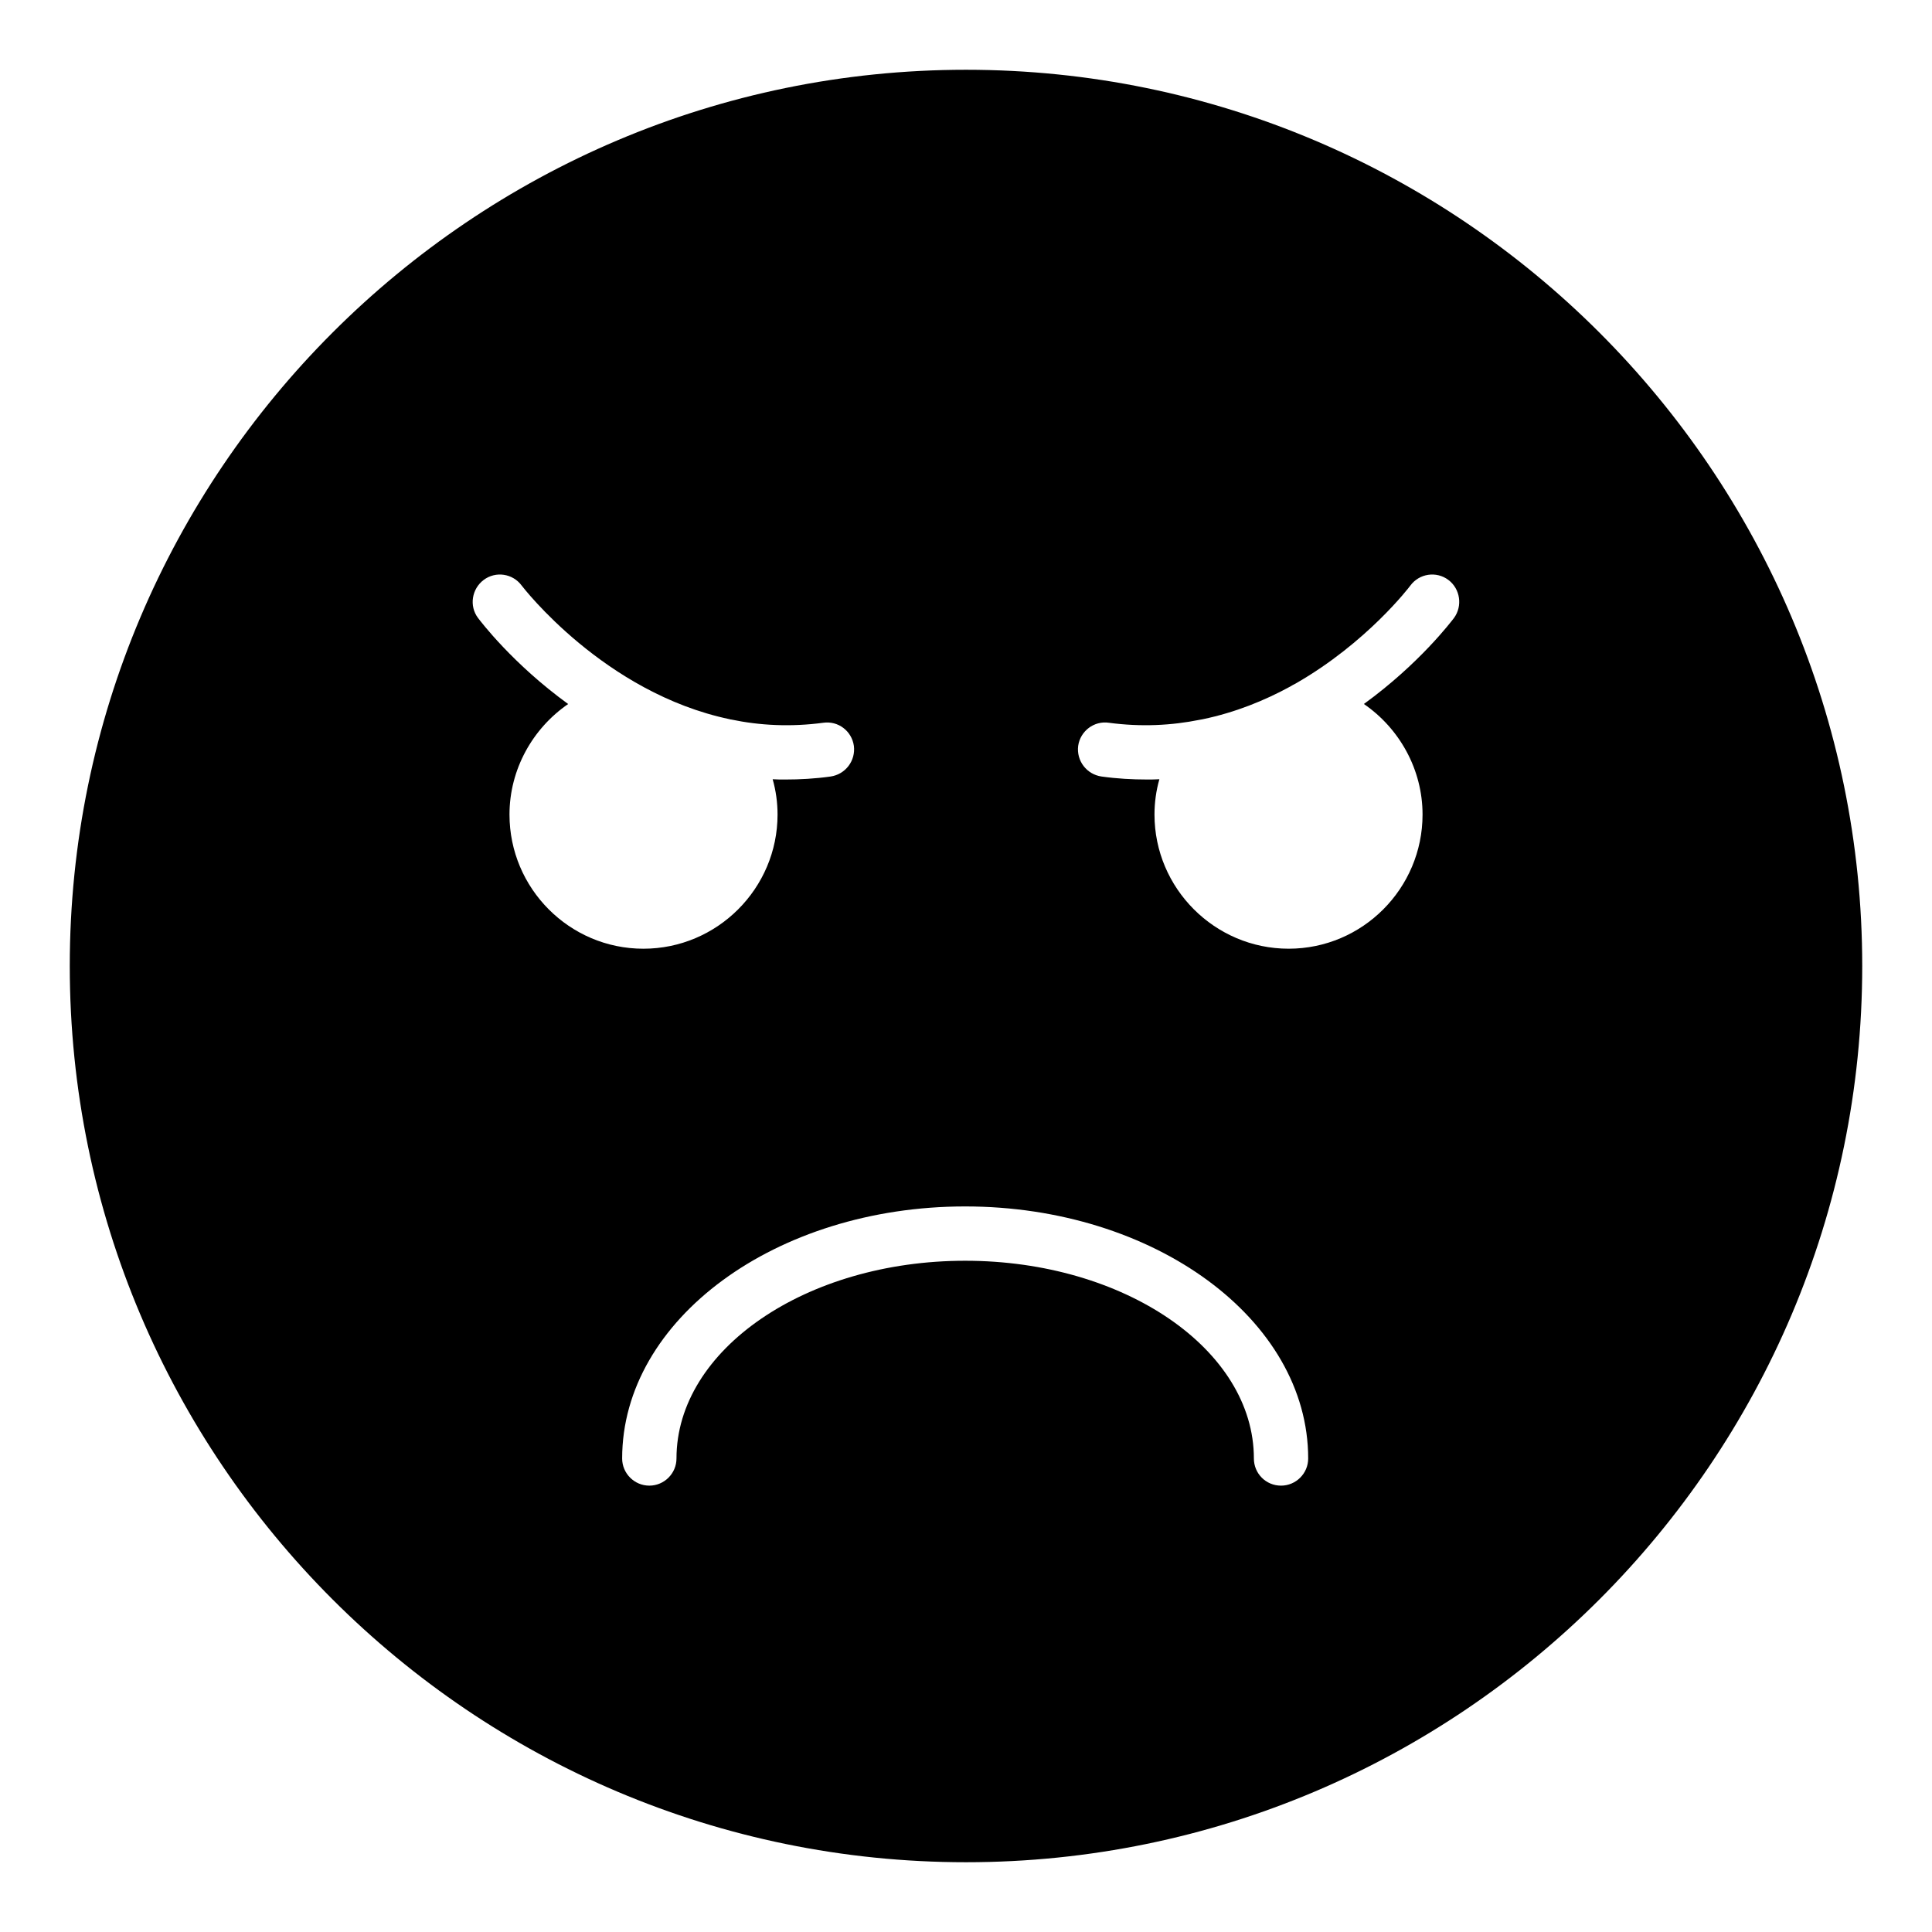 <?xml version="1.0" encoding="UTF-8"?>
<!-- Uploaded to: ICON Repo, www.svgrepo.com, Generator: ICON Repo Mixer Tools -->
<svg fill="#000000" width="800px" height="800px" version="1.1" viewBox="144 144 512 512" xmlns="http://www.w3.org/2000/svg">
 <path d="m400 162.49c-130.96 0-237.51 106.55-237.51 237.51s106.55 237.51 237.51 237.51 237.51-106.55 237.51-237.51c-0.004-130.96-106.55-237.51-237.51-237.51zm-120.98 197.38c0-11.949 6.117-22.816 15.547-29.297-14.684-10.652-23.176-21.879-23.895-22.816-2.375-3.168-1.656-7.699 1.512-10.074s7.699-1.727 10.078 1.512c0.289 0.363 21.809 28.43 55.133 35.41 0.145 0.074 0.289 0.074 0.359 0.074 7.559 1.582 15.762 2.016 24.398 0.863 3.957-0.578 7.559 2.156 8.133 6.113 0.504 3.961-2.231 7.559-6.191 8.133-4.102 0.578-8.133 0.793-12.02 0.793-1.152 0-2.231 0-3.312-0.074 0.863 3.027 1.297 6.191 1.297 9.359 0 19.574-15.977 35.555-35.555 35.555-19.582 0-35.484-15.977-35.484-35.551zm204.47 177.84c-4.031 0-7.199-3.238-7.199-7.199 0-28.863-34.332-52.398-76.508-52.398-42.176 0-76.508 23.535-76.508 52.398 0 3.957-3.238 7.199-7.199 7.199-3.957 0-7.199-3.238-7.199-7.199 0-36.852 40.738-66.793 90.902-66.793 50.094 0 90.902 29.941 90.902 66.793 0.008 3.957-3.234 7.199-7.191 7.199zm45.848-229.96c-0.719 0.934-9.211 12.164-23.895 22.816 9.43 6.481 15.547 17.348 15.547 29.297 0 19.574-15.906 35.555-35.484 35.555s-35.555-15.98-35.555-35.555c0-3.168 0.434-6.332 1.297-9.359-1.078 0.074-2.16 0.074-3.309 0.074-3.887 0-7.918-0.219-12.02-0.793-3.957-0.574-6.695-4.172-6.191-8.133 0.574-3.957 4.246-6.691 8.133-6.113 8.566 1.148 16.625 0.719 24.109-0.793 0.289-0.07 0.504-0.07 0.793-0.145 8.637-1.801 16.41-4.965 23.246-8.707 0.434-0.289 0.863-0.504 1.297-0.719 19-10.867 30.23-25.691 30.445-25.98 2.375-3.238 6.91-3.887 10.078-1.512 3.164 2.367 3.809 6.902 1.508 10.066z"/>
</svg>